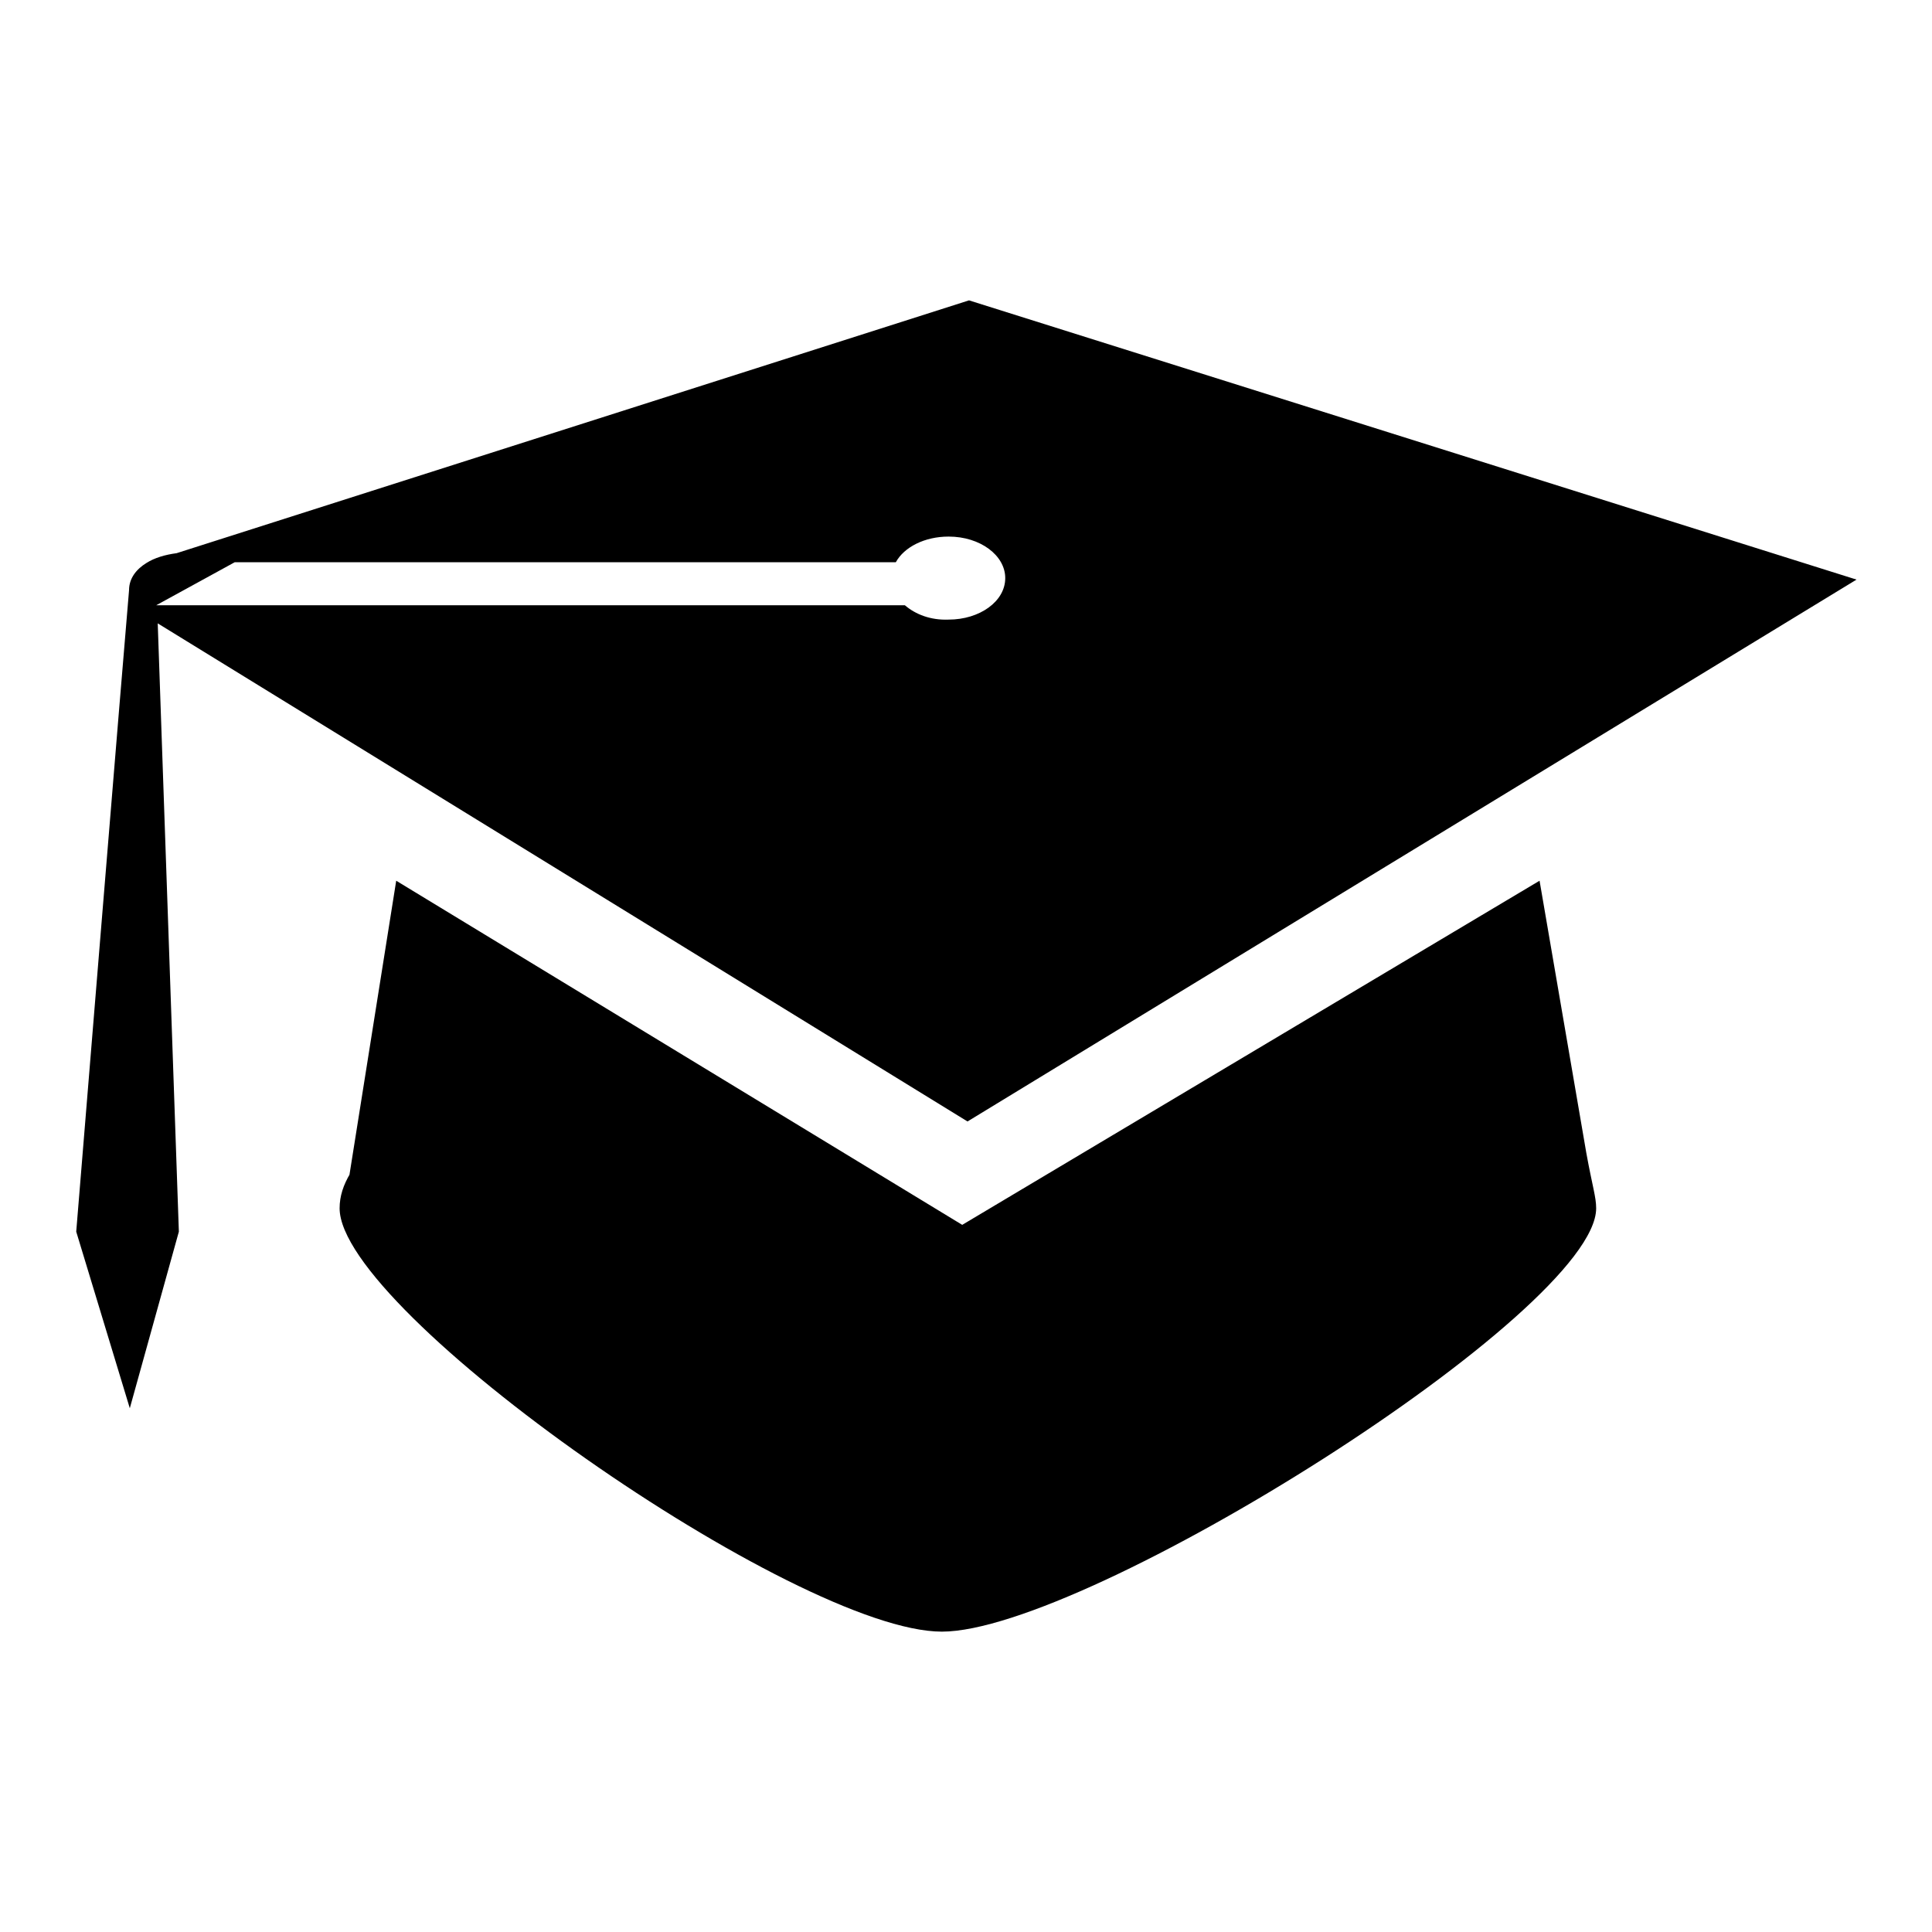 <?xml version="1.0" encoding="utf-8"?>
<!-- Svg Vector Icons : http://www.onlinewebfonts.com/icon -->
<!DOCTYPE svg PUBLIC "-//W3C//DTD SVG 1.1//EN" "http://www.w3.org/Graphics/SVG/1.1/DTD/svg11.dtd">
<svg version="1.1" xmlns="http://www.w3.org/2000/svg" xmlns:xlink="http://www.w3.org/1999/xlink" x="0px" y="0px" viewBox="0 0 256 256" enable-background="new 0 0 256 256" xml:space="preserve">
<g><g><g><g><path fill="#000000" d="M204,116.7l-76.5,45.6l-75-45.6l-6.2,39c0,0,0.1-0.1,0.1-0.2c-0.9,1.5-1.4,3-1.4,4.6c0,13.8,60.6,56.1,79.8,56.1s86.7-42.4,86.7-56.1c0-1.5-0.5-2.9-1.3-7.3L204,116.7z"/><path fill="#000000" d="M246,76.8L128.4,39.8l-105,33.5c-1.5,0.2-2.9,0.6-4,1.3l0,0l0,0c-1.3,0.8-2.3,2-2.3,3.6c-0.6,6.8-7,85-7,85l7.1,23.4l6.5-23.4l-2.8-80.6l107.3,66L246,76.8z M119.9,80.2H20.7l10.4-5.7h87.6c1.1-2,3.8-3.4,7-3.4c4.2,0,7.5,2.5,7.5,5.5c0,3.1-3.4,5.5-7.5,5.5C123.3,82.2,121.3,81.4,119.9,80.2z"/></g></g><g></g><g></g><g></g><g></g><g></g><g></g><g></g><g></g><g></g><g></g><g></g><g></g><g></g><g></g><g></g></g></g>
</svg>